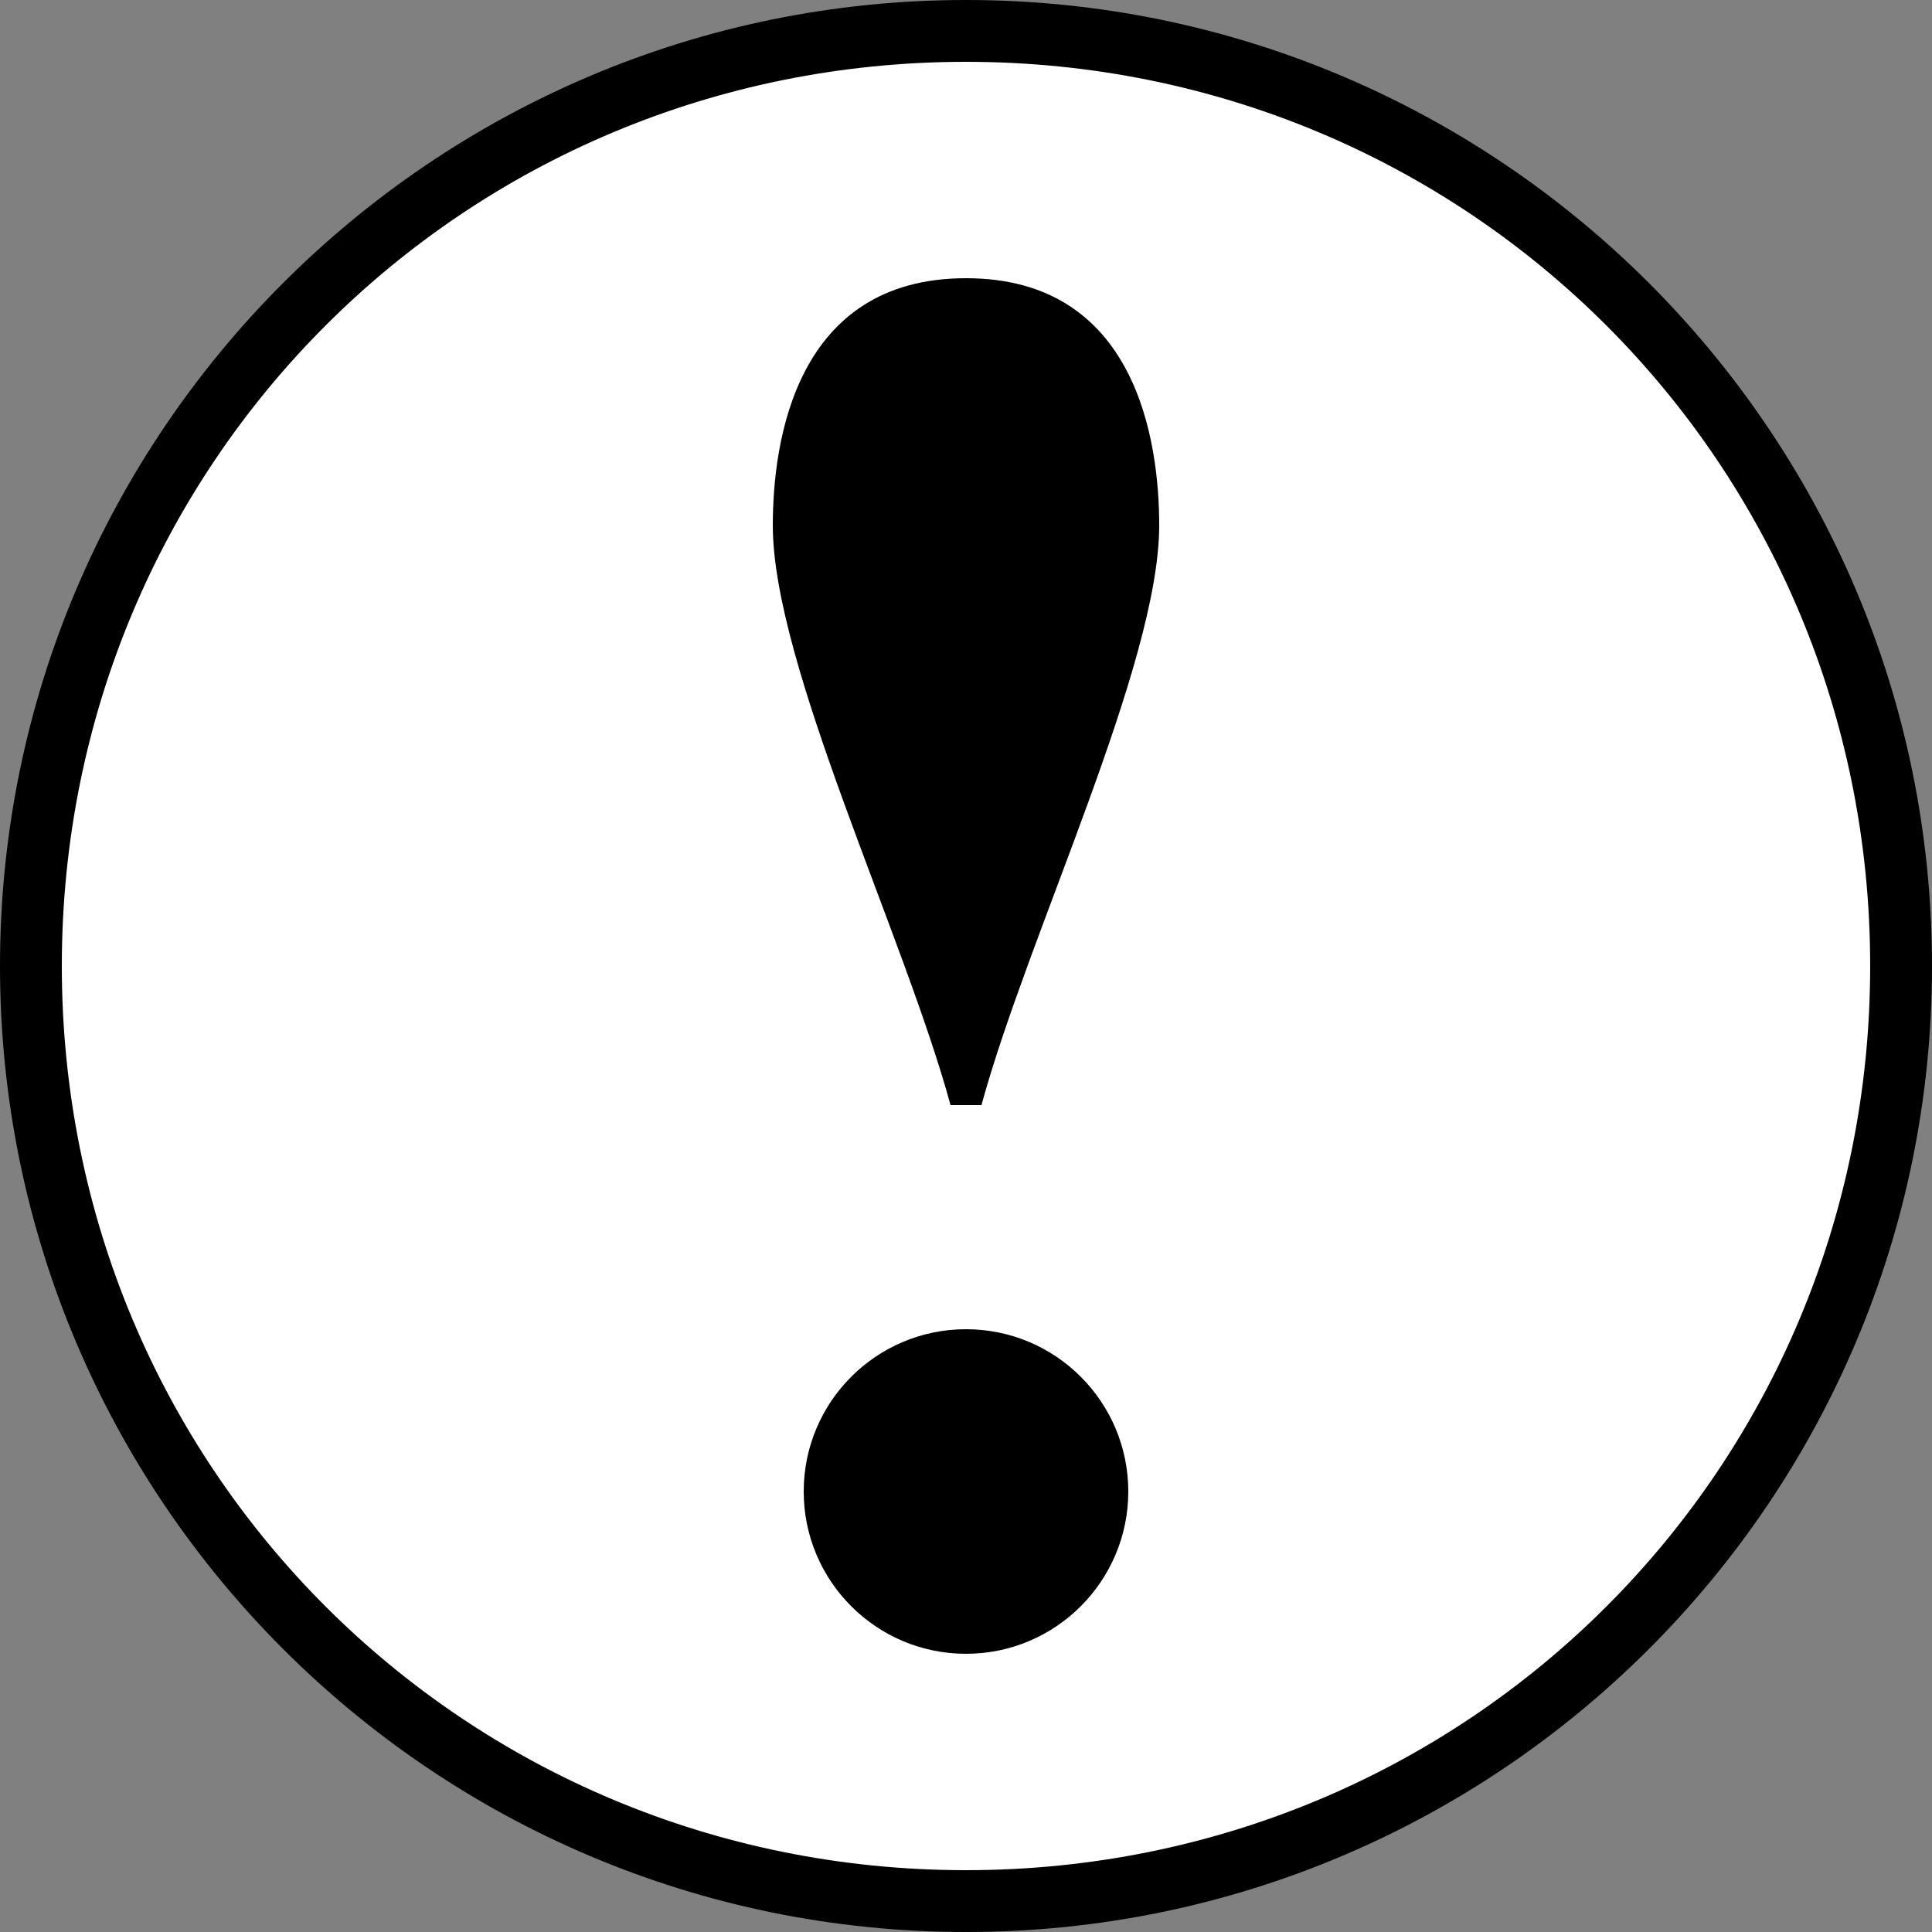 <?xml version="1.0" encoding="utf-8"?>
<!-- Generator: Adobe Illustrator 25.2.3, SVG Export Plug-In . SVG Version: 6.00 Build 0)  -->
<svg version="1.1" id="Calque_1" xmlns="http://www.w3.org/2000/svg" xmlns:xlink="http://www.w3.org/1999/xlink" x="0px" y="0px"
	 viewBox="0 0 25 25" style="enable-background:new 0 0 25 25;" xml:space="preserve">
<rect x="0" y="0" width="25" height="25" fill="#808080" stroke="none"/>
<style type="text/css">
	.st0{enable-background:new    ;}
	.st1{fill:#FFFFFF;}
</style>
<g class="st0">
	<circle class="st1" cx="12.5" cy="12.5" r="12.1"/>
	<path d="M12.5,25C5.6,25,0,19.4,0,12.5S5.6,0,12.5,0C19.4,0,25,5.6,25,12.5S19.4,25,12.5,25z M12.5,0.8C6,0.8,0.8,6,0.8,12.5
		C0.8,19,6,24.2,12.5,24.2S24.2,19,24.2,12.5C24.2,6,19,0.8,12.5,0.8z"/>
</g>
<g>
	<g>
		<path d="M12.7,14.3c0.6-2.2,2.3-5.7,2.3-7.5c0-1.1-0.3-3.2-2.5-3.2c-2.2,0-2.5,2.1-2.5,3.2c0,1.8,1.7,5.3,2.3,7.5H12.7z"/>
	</g>
	<g>
		<circle cx="12.5" cy="19.3" r="2.1"/>
	</g>
</g>
</svg>
